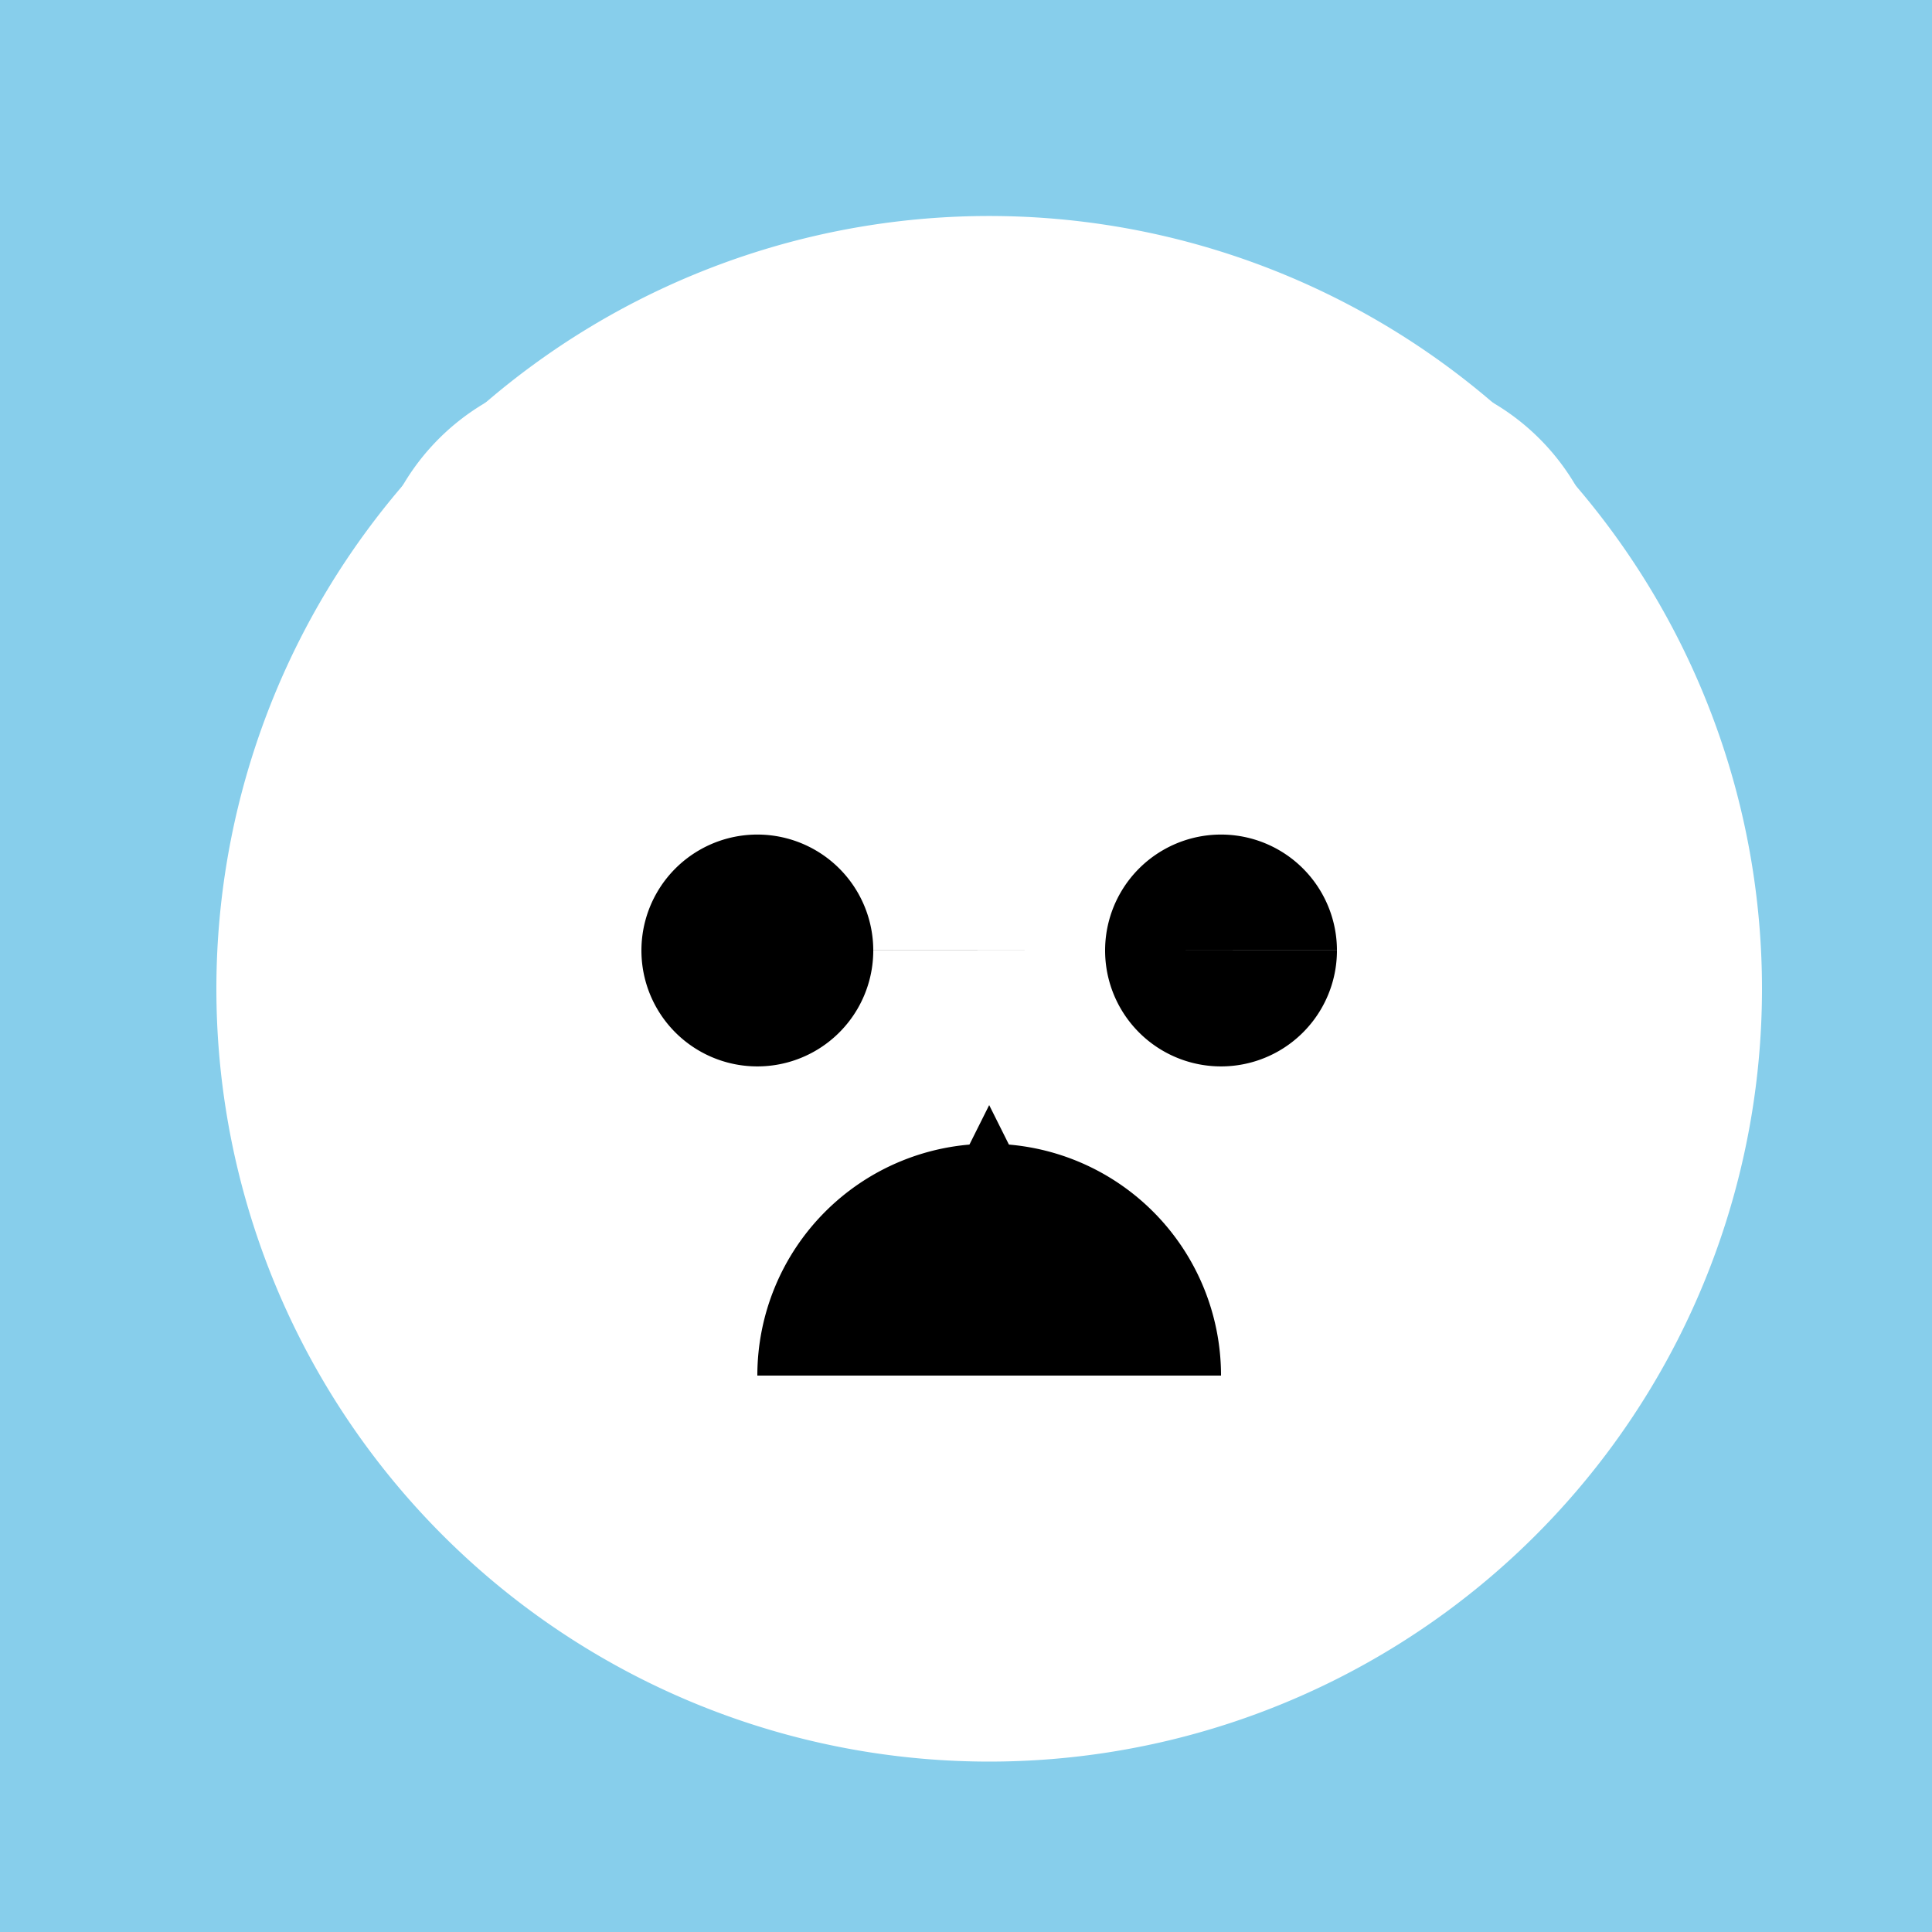 <!--

Generated by DrawGPT.
Free, open source, AI generated images in SVG, PNG, and HTML Canvas format.
https://drawgpt.ai

Created: 2023-12-24T19:18:45.517Z
Link: https://drawgpt.ai/prompt/142502/

-->
<svg xmlns="http://www.w3.org/2000/svg" xmlns:xlink="http://www.w3.org/1999/xlink" width="500" height="500"><defs/><g><rect fill="#87CEEB" stroke="none" x="0" y="0" width="512" height="512"/><path fill="#FFFFFF" stroke="none" paint-order="stroke fill markers" d=" M 456 256 A 200 200 0 1 1 456 255.8"/><path fill="#FFFFFF" stroke="none" paint-order="stroke fill markers" d=" M 216 156 A 60 60 0 1 1 216 155.94 L 416 156 A 60 60 0 1 1 416 155.94"/><path fill="#000000" stroke="none" paint-order="stroke fill markers" d=" M 226 246 A 30 30 0 1 1 226 245.97 L 346 246 A 30 30 0 1 1 346 245.97"/><path fill="#000000" stroke="none" paint-order="stroke fill markers" d=" M 256 286 L 236 326 L 276 326 Z"/><path fill="#000000" stroke="none" paint-order="stroke fill markers" d=" M 316 356 A 60 60 0 1 0 196 356"/><path fill="none" stroke="none"/></g></svg>
